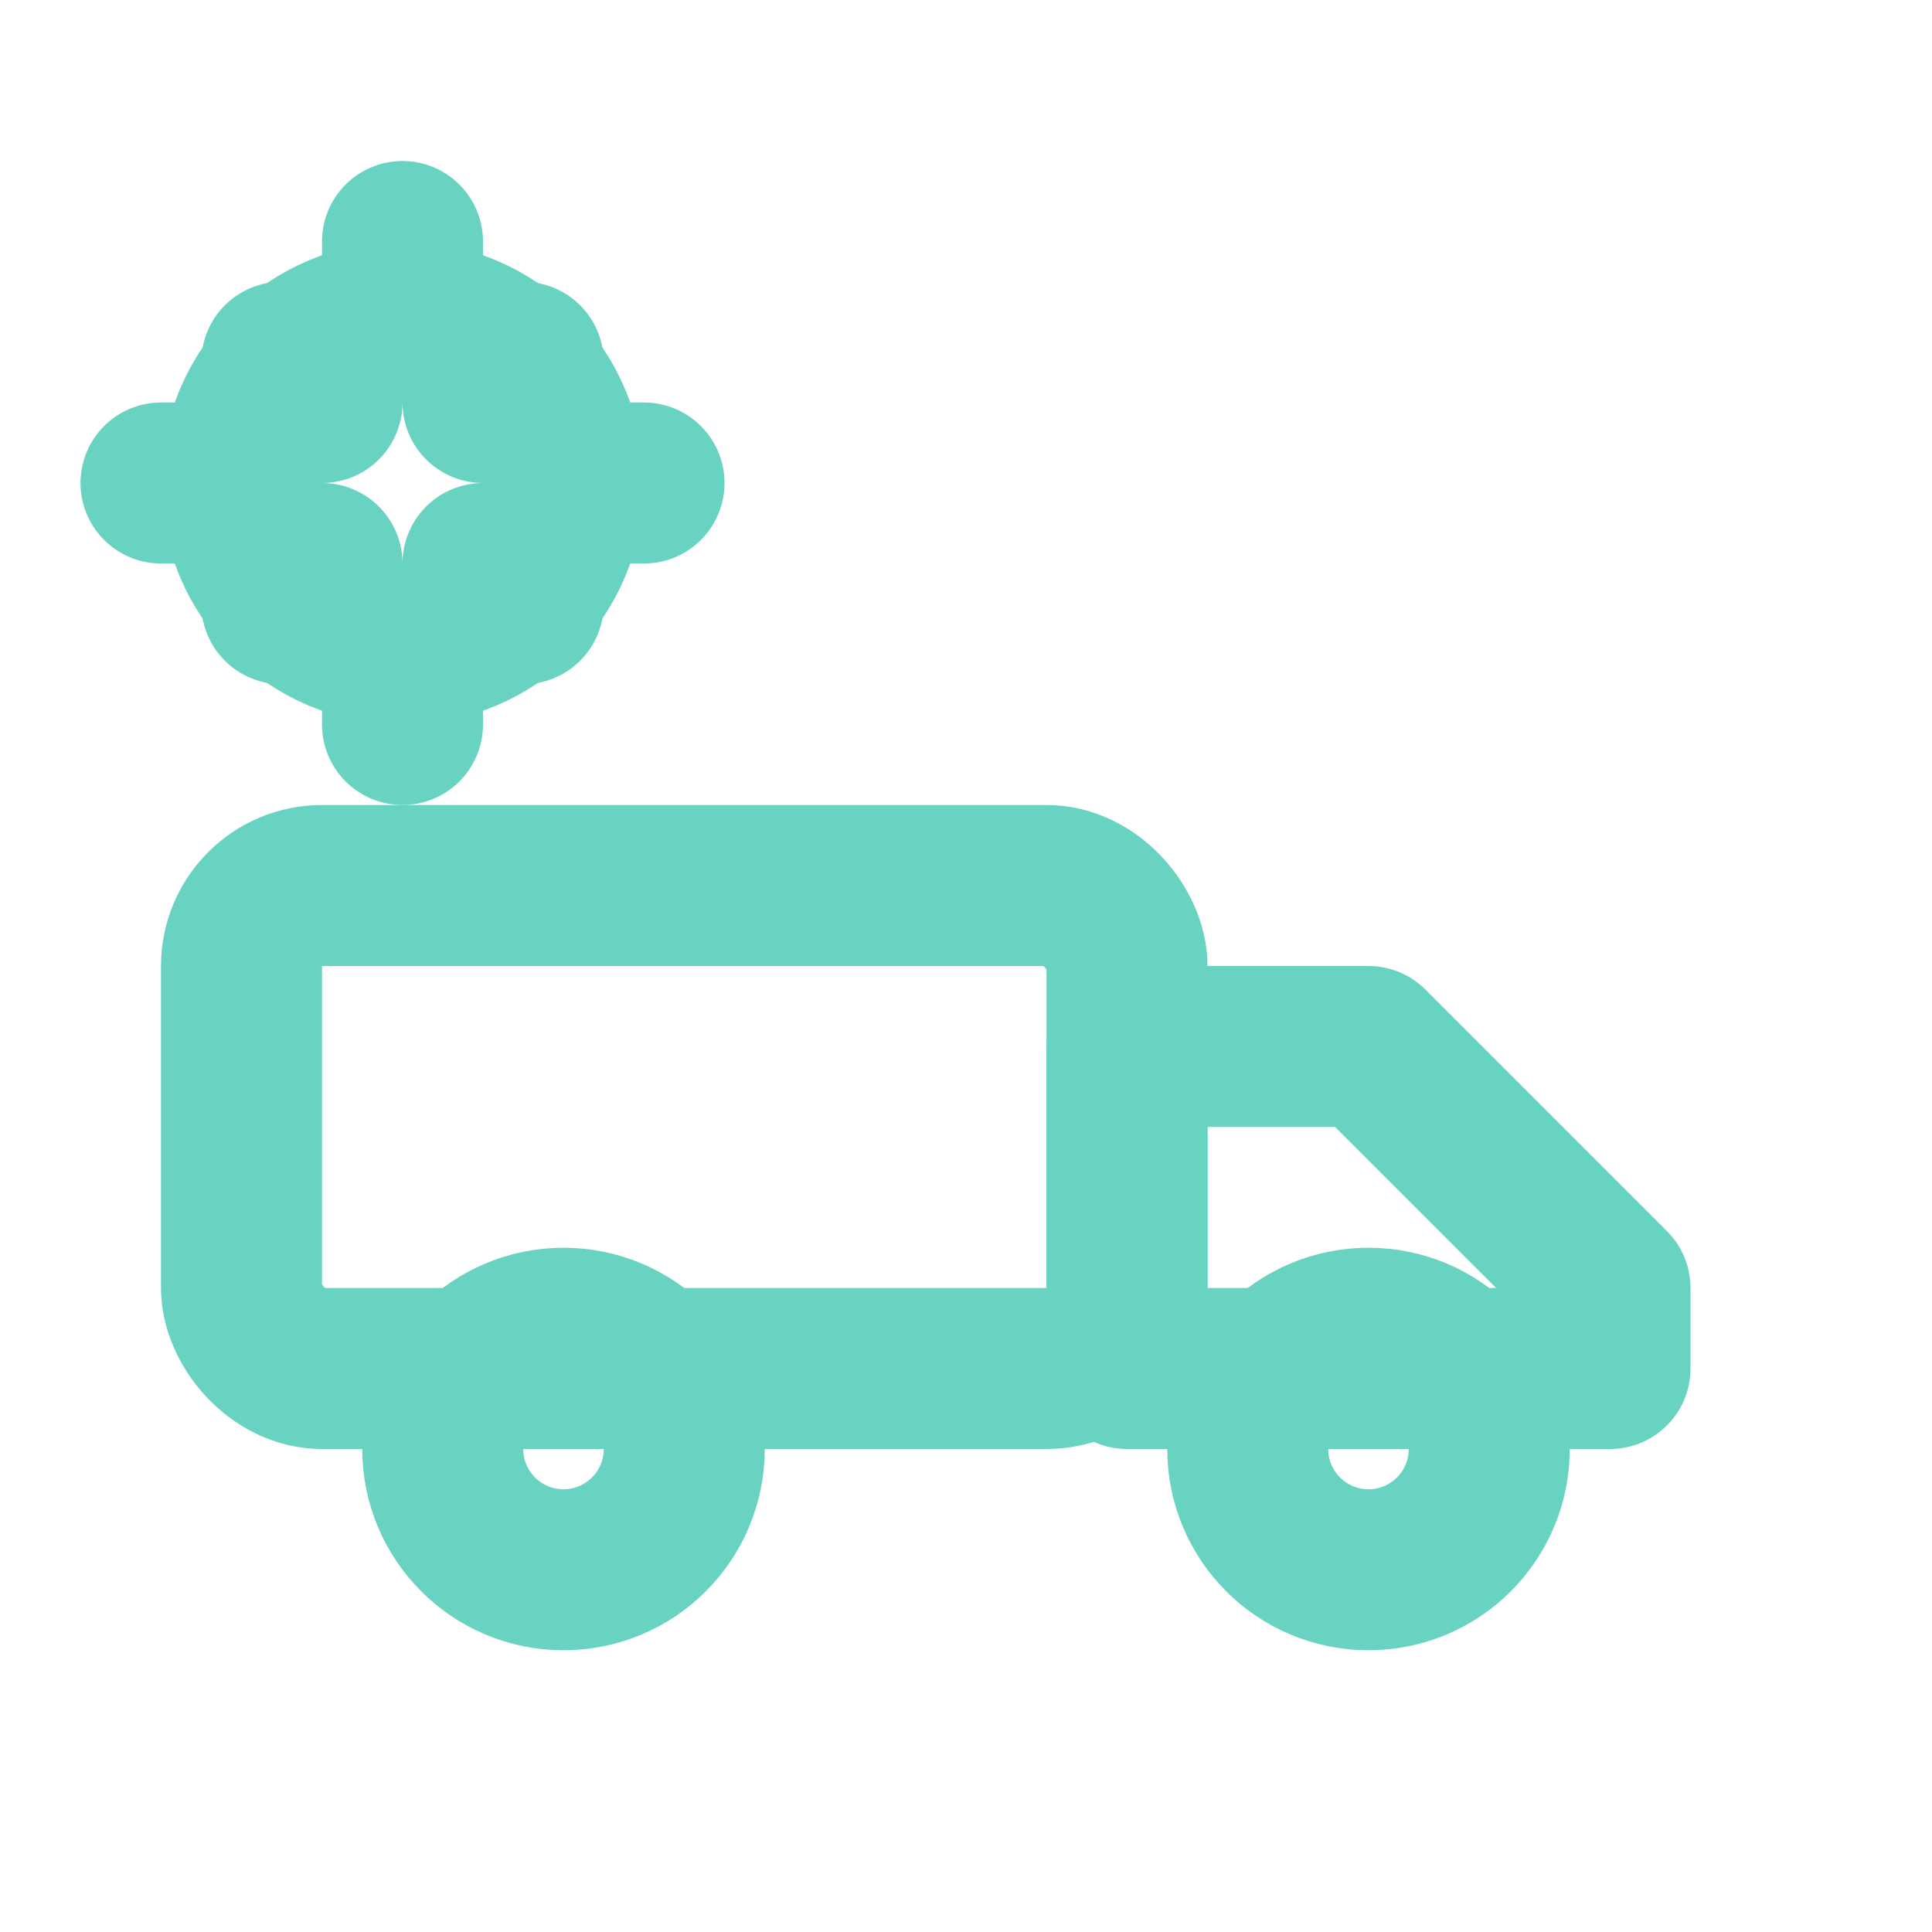 <svg xmlns='http://www.w3.org/2000/svg' viewBox='0 0 24 24'
     width='22' height='22' fill='none' stroke='#69d3c1'
     stroke-width='2' stroke-linecap='round' stroke-linejoin='round'>
  <!-- Truck body -->
  <rect x='3' y='11' width='11' height='6' rx='1'/>
  <!-- Cabin + cargo linkage -->
  <path d='M14 13h3l3 3v1h-6v-4z'/>
  <!-- Wheels -->
  <circle cx='7' cy='18' r='1.5'/>
  <circle cx='17' cy='18' r='1.5'/>
  <!-- Optimization gear -->
  <circle cx='5' cy='6' r='2'/>
  <path d='M5 3v1M5 8v1M2 6h1M7 6h1M3.5 4.5l.5.5M6.5 4.5l-.5.5M3.5 7.5l.5-.5M6.5 7.5l-.5-.5'/>
</svg>
